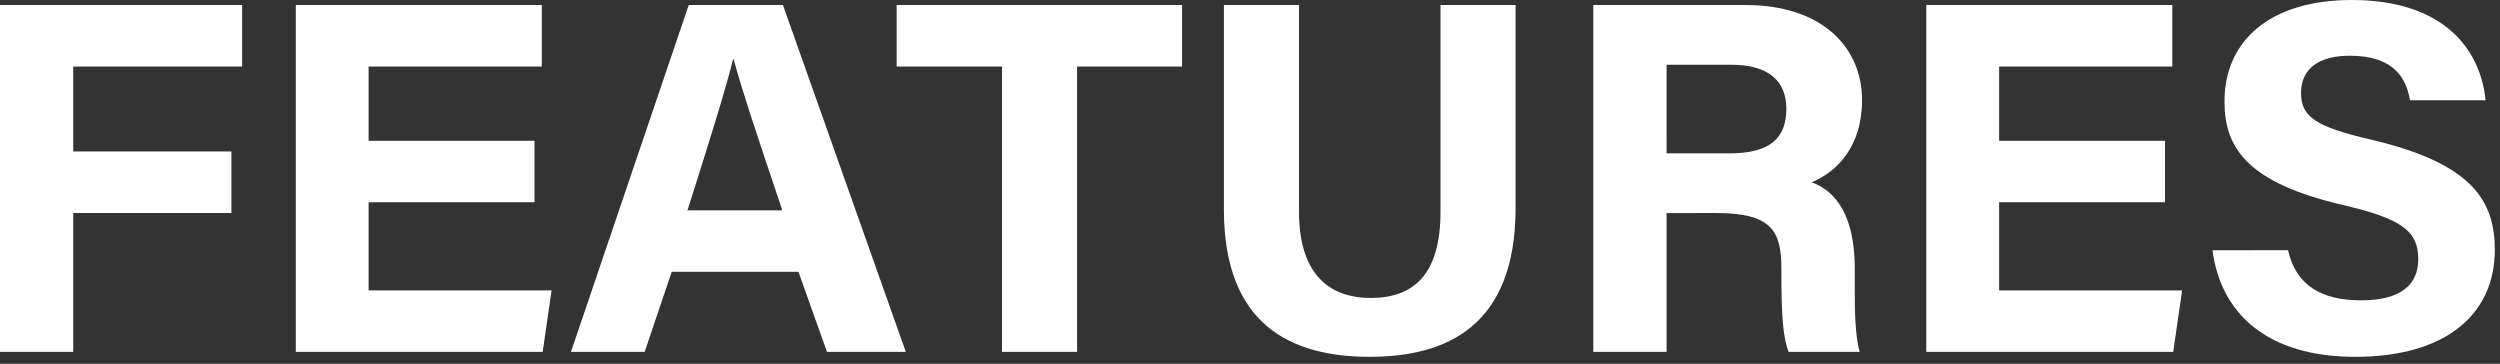 <svg id="レイヤー_1" data-name="レイヤー 1" xmlns="http://www.w3.org/2000/svg" viewBox="0 0 323 47" width="323" height="47" preserveAspectRatio="xMinYMid"><rect x="0" y="0" width="323" height="47" fill="#333333" stroke="none"/><defs><style>.cls-1{fill:#fff;}</style></defs><title>ttl_features</title><path class="cls-1" d="M0,.65H31.28V8.592H9.461V19.573H29.9v7.943H9.461V45.465H0Z"/><path class="cls-1" d="M69.056,26.137H47.624V37.522H71.266l-1.15,7.943H38.22V.65H70V8.592H47.624v9.6H69.056Z"/><path class="cls-1" d="M86.789,35.113l-3.5,10.352H73.767L88.984.65h12.172l15.875,44.815H106.845l-3.684-10.352Zm14.286-7.942c-3.181-9.458-5.209-15.5-6.291-19.528h-.065c-1.1,4.418-3.344,11.448-5.894,19.528Z"/><path class="cls-1" d="M129.46,8.592H115.845V.65h36.88V8.592H139.159V45.465h-9.7Z"/><path class="cls-1" d="M167.832.65v26.7c0,8.6,4.421,11.147,9.254,11.147,5.546,0,9.027-3.013,9.027-11.147V.65h9.7V26.872c0,15.322-8.971,19.228-18.854,19.228-10.115,0-18.831-4.075-18.831-19.044V.65Z"/><path class="cls-1" d="M215.323,27.528V45.465h-9.47V.65h19.692c9.772,0,15.032,5.382,15.032,12.3,0,6.014-3.274,9.269-6.513,10.6,2.22.818,5.569,3.13,5.569,11.152v2.213c0,3.013.026,6.444.642,8.543h-9.183c-.788-1.95-.936-5.3-.936-10.063v-.655c0-4.9-1.238-7.219-8.46-7.219Zm0-7.714h8.124c5.305,0,7.351-2.017,7.351-5.765,0-3.645-2.381-5.686-7.12-5.686h-8.355Z"/><path class="cls-1" d="M279.719,26.137H258.287V37.522h23.642l-1.149,7.943h-31.9V.65H280.66V8.592H258.287v9.6h21.432Z"/><path class="cls-1" d="M295.615,32.329c1.021,4.5,4.251,6.473,9.437,6.473s7.385-2.043,7.385-5.323c0-3.648-2.16-5.231-9.824-7.014-12.2-2.863-15.211-7.3-15.211-13.35C287.4,5.3,293.245,0,303.853,0c11.9,0,16.639,6.4,17.281,12.951h-9.762c-.468-2.758-2-5.753-7.771-5.753-3.934,0-6.307,1.625-6.307,4.807,0,3.117,1.9,4.38,9.144,6.059,13.034,3.071,15.893,7.92,15.893,14.239,0,8.183-6.192,13.8-18.039,13.8-11.375,0-17.366-5.6-18.44-13.771Z"/></svg>